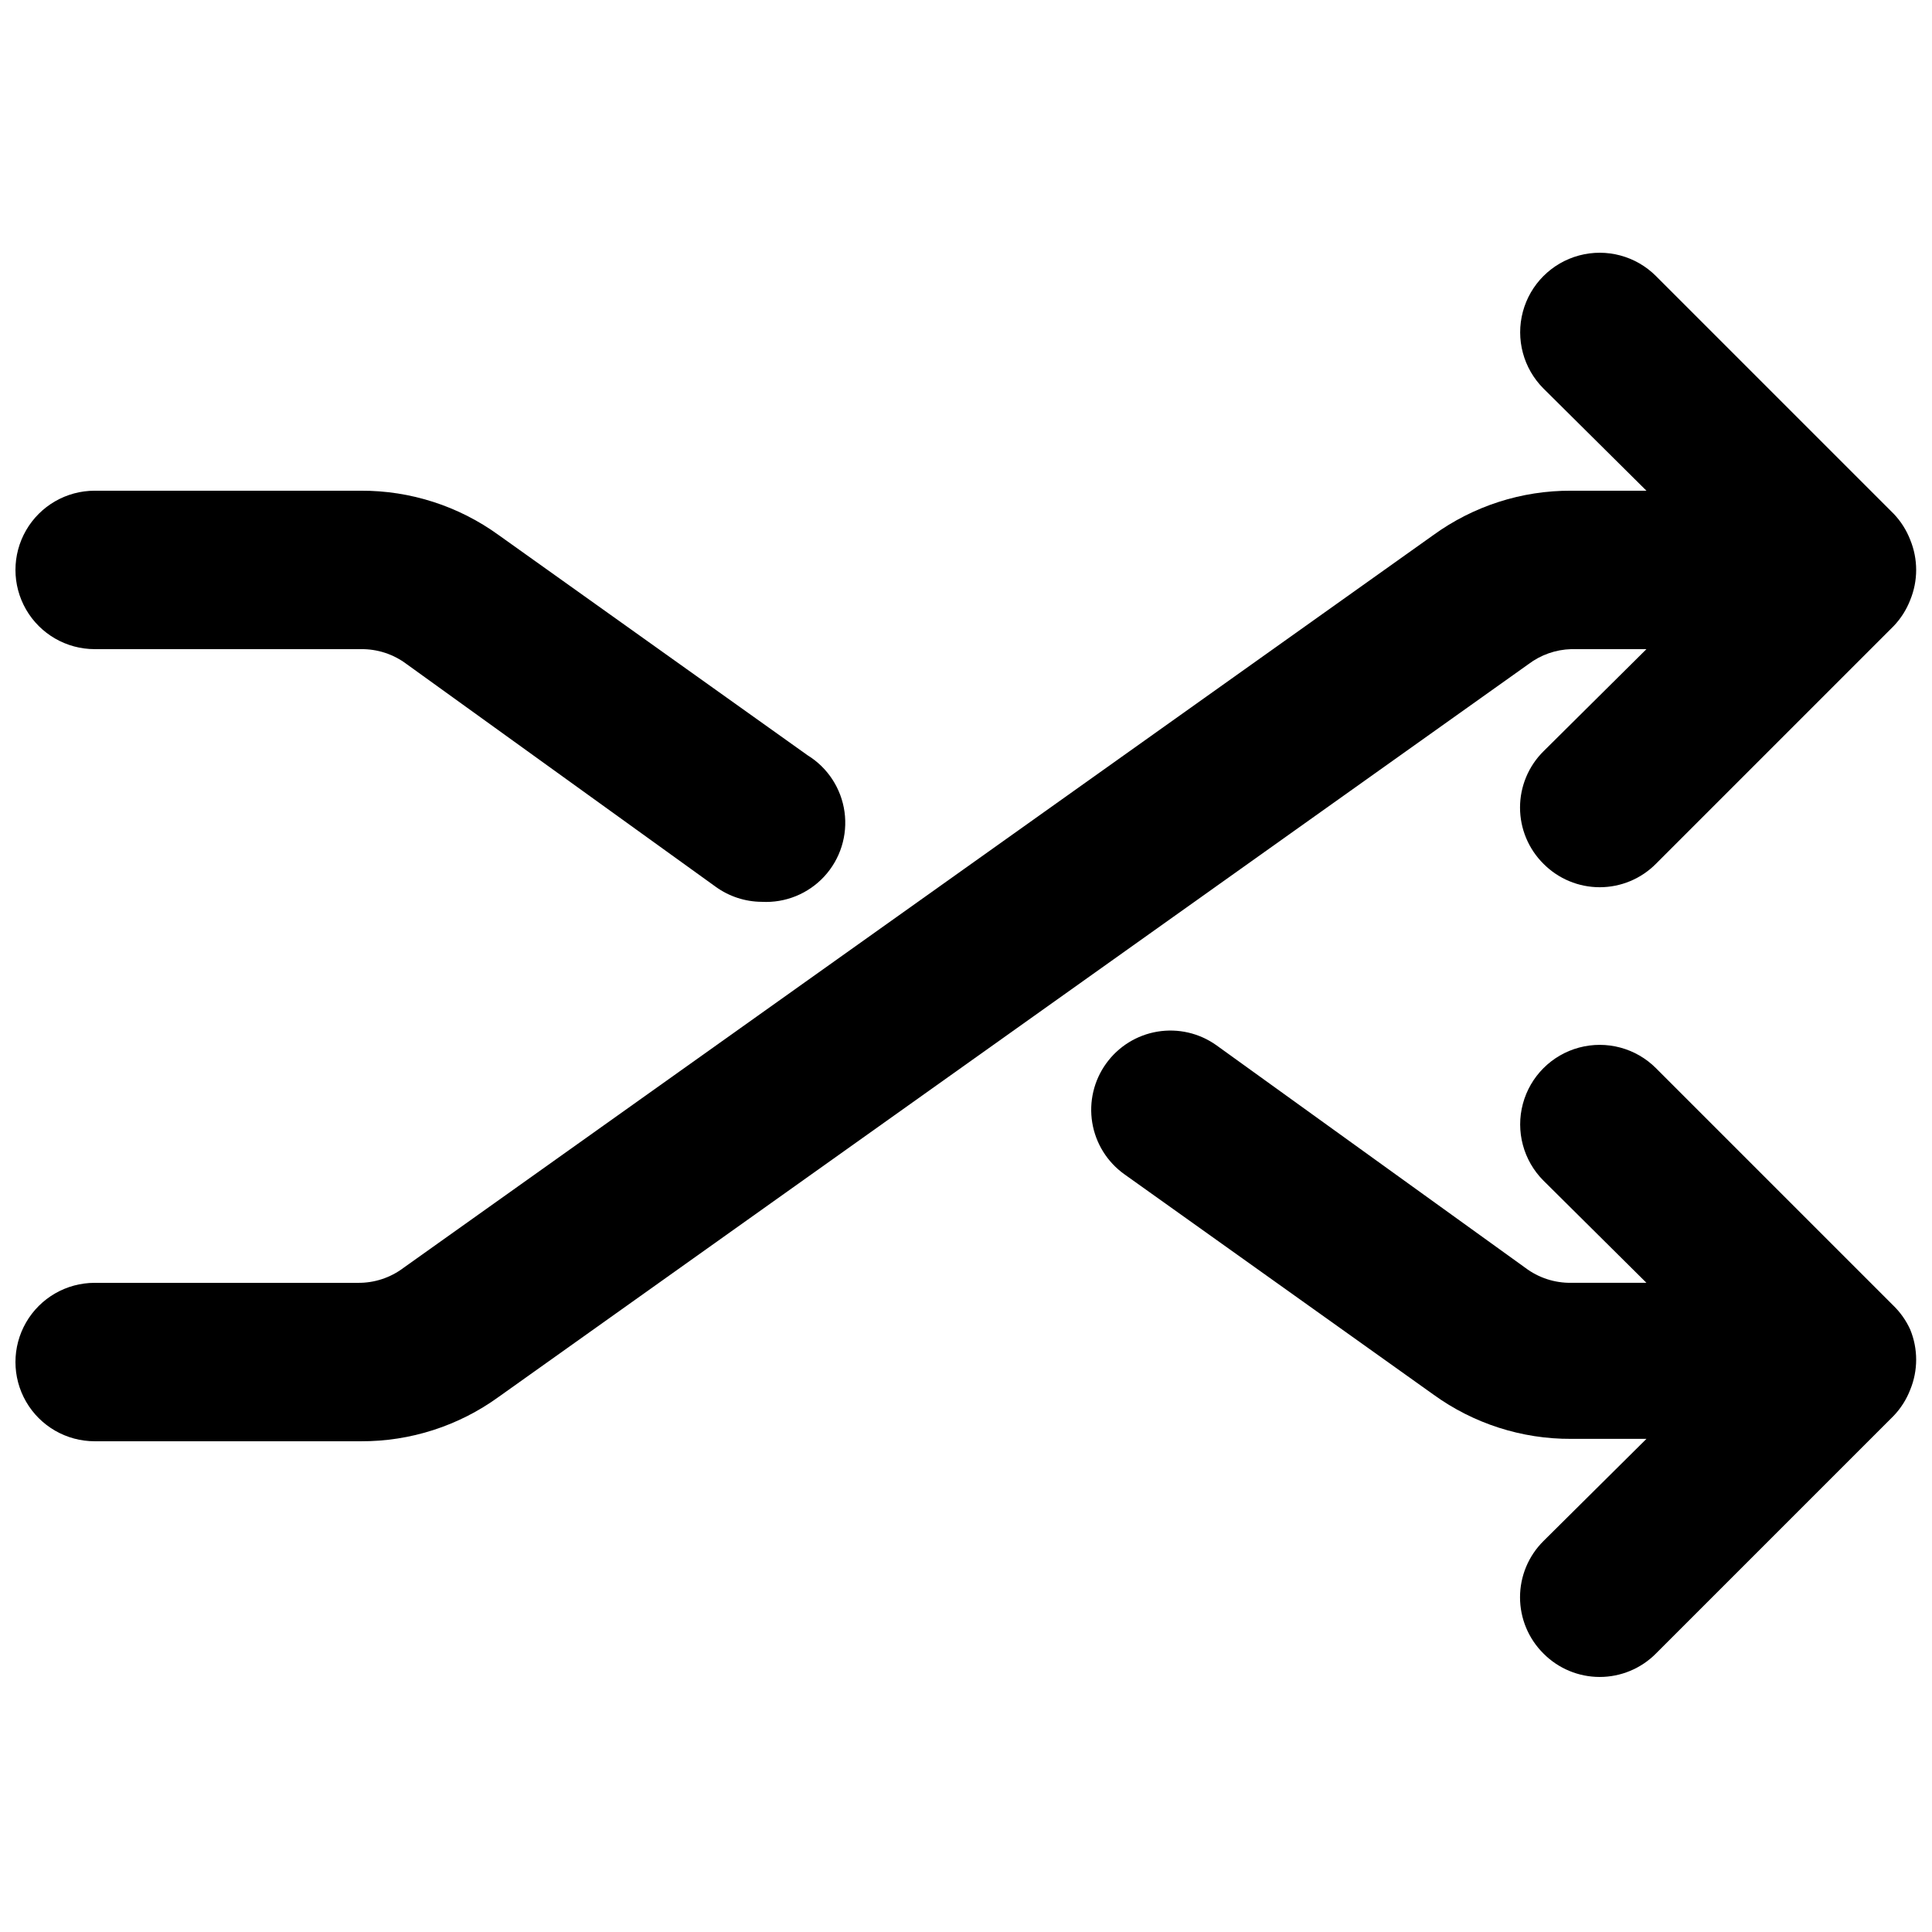 <?xml version="1.0" encoding="UTF-8"?>
<!-- Uploaded to: ICON Repo, www.iconrepo.com, Generator: ICON Repo Mixer Tools -->
<svg width="800px" height="800px" version="1.1" viewBox="144 144 512 512" xmlns="http://www.w3.org/2000/svg">
 <defs>
  <clipPath id="c">
   <path d="m148.09 274h219.91v110h-219.91z"/>
  </clipPath>
  <clipPath id="b">
   <path d="m433 417h218.9v172h-218.9z"/>
  </clipPath>
  <clipPath id="a">
   <path d="m148.09 210h503.81v316h-503.81z"/>
  </clipPath>
 </defs>
 <g>
  <g clip-path="url(#c)">
   <path d="m169.09 316.03h70.535c4.387-0.062 8.672 1.34 12.172 3.988l81.871 58.988c3.543 2.562 7.801 3.957 12.176 3.988 6.262 0.348 12.352-2.121 16.605-6.734 4.25-4.609 6.215-10.883 5.359-17.094-0.859-6.215-4.449-11.719-9.789-15.008l-81.871-58.359c-10.617-7.699-23.41-11.816-36.523-11.754h-70.535c-7.5 0-14.43 4-18.18 10.496-3.75 6.496-3.75 14.496 0 20.992 3.75 6.492 10.68 10.496 18.18 10.496z"/>
  </g>
  <g clip-path="url(#b)">
   <path d="m645.82 490.05-62.977-62.977c-5.324-5.324-13.086-7.402-20.359-5.457-7.273 1.949-12.957 7.633-14.906 14.906-1.949 7.273 0.133 15.035 5.457 20.359l27.289 27.078h-19.941c-4.391 0.062-8.676-1.34-12.176-3.988l-81.871-58.984c-4.516-3.211-10.117-4.504-15.582-3.598-5.465 0.902-10.352 3.934-13.594 8.426-3.277 4.531-4.609 10.18-3.703 15.699 0.906 5.516 3.977 10.441 8.531 13.688l81.867 58.359c10.617 7.699 23.41 11.816 36.527 11.754h19.941l-27.289 27.078v0.004c-3.977 3.941-6.211 9.305-6.211 14.902 0 5.598 2.234 10.965 6.211 14.906 3.941 3.973 9.305 6.207 14.902 6.207s10.965-2.234 14.906-6.207l62.977-62.977c1.91-1.996 3.41-4.352 4.406-6.93 2.102-5.109 2.102-10.844 0-15.953-1.066-2.352-2.562-4.488-4.406-6.297z"/>
  </g>
  <g clip-path="url(#a)">
   <path d="m645.82 280.13-62.977-62.977c-5.324-5.324-13.086-7.402-20.359-5.453-7.273 1.949-12.957 7.629-14.906 14.902-1.949 7.273 0.133 15.035 5.457 20.359l27.289 27.082h-19.941c-13.117-0.062-25.91 4.055-36.527 11.754l-272.9 194.18c-3.5 2.648-7.785 4.051-12.172 3.988h-69.695c-7.5 0-14.43 4.004-18.18 10.496-3.75 6.496-3.75 14.5 0 20.992 3.75 6.496 10.68 10.496 18.18 10.496h70.535c13.113 0.062 25.906-4.055 36.523-11.754l272.9-194.18c3.269-2.477 7.234-3.871 11.336-3.988h19.941l-27.289 27.078c-3.977 3.941-6.211 9.309-6.211 14.906s2.234 10.961 6.211 14.902c3.941 3.977 9.305 6.211 14.902 6.211s10.965-2.234 14.906-6.211l62.977-62.977c1.91-1.996 3.41-4.348 4.406-6.926 2.102-5.109 2.102-10.844 0-15.953-0.996-2.578-2.496-4.934-4.406-6.93z"/>
  </g>
 </g>
</svg>